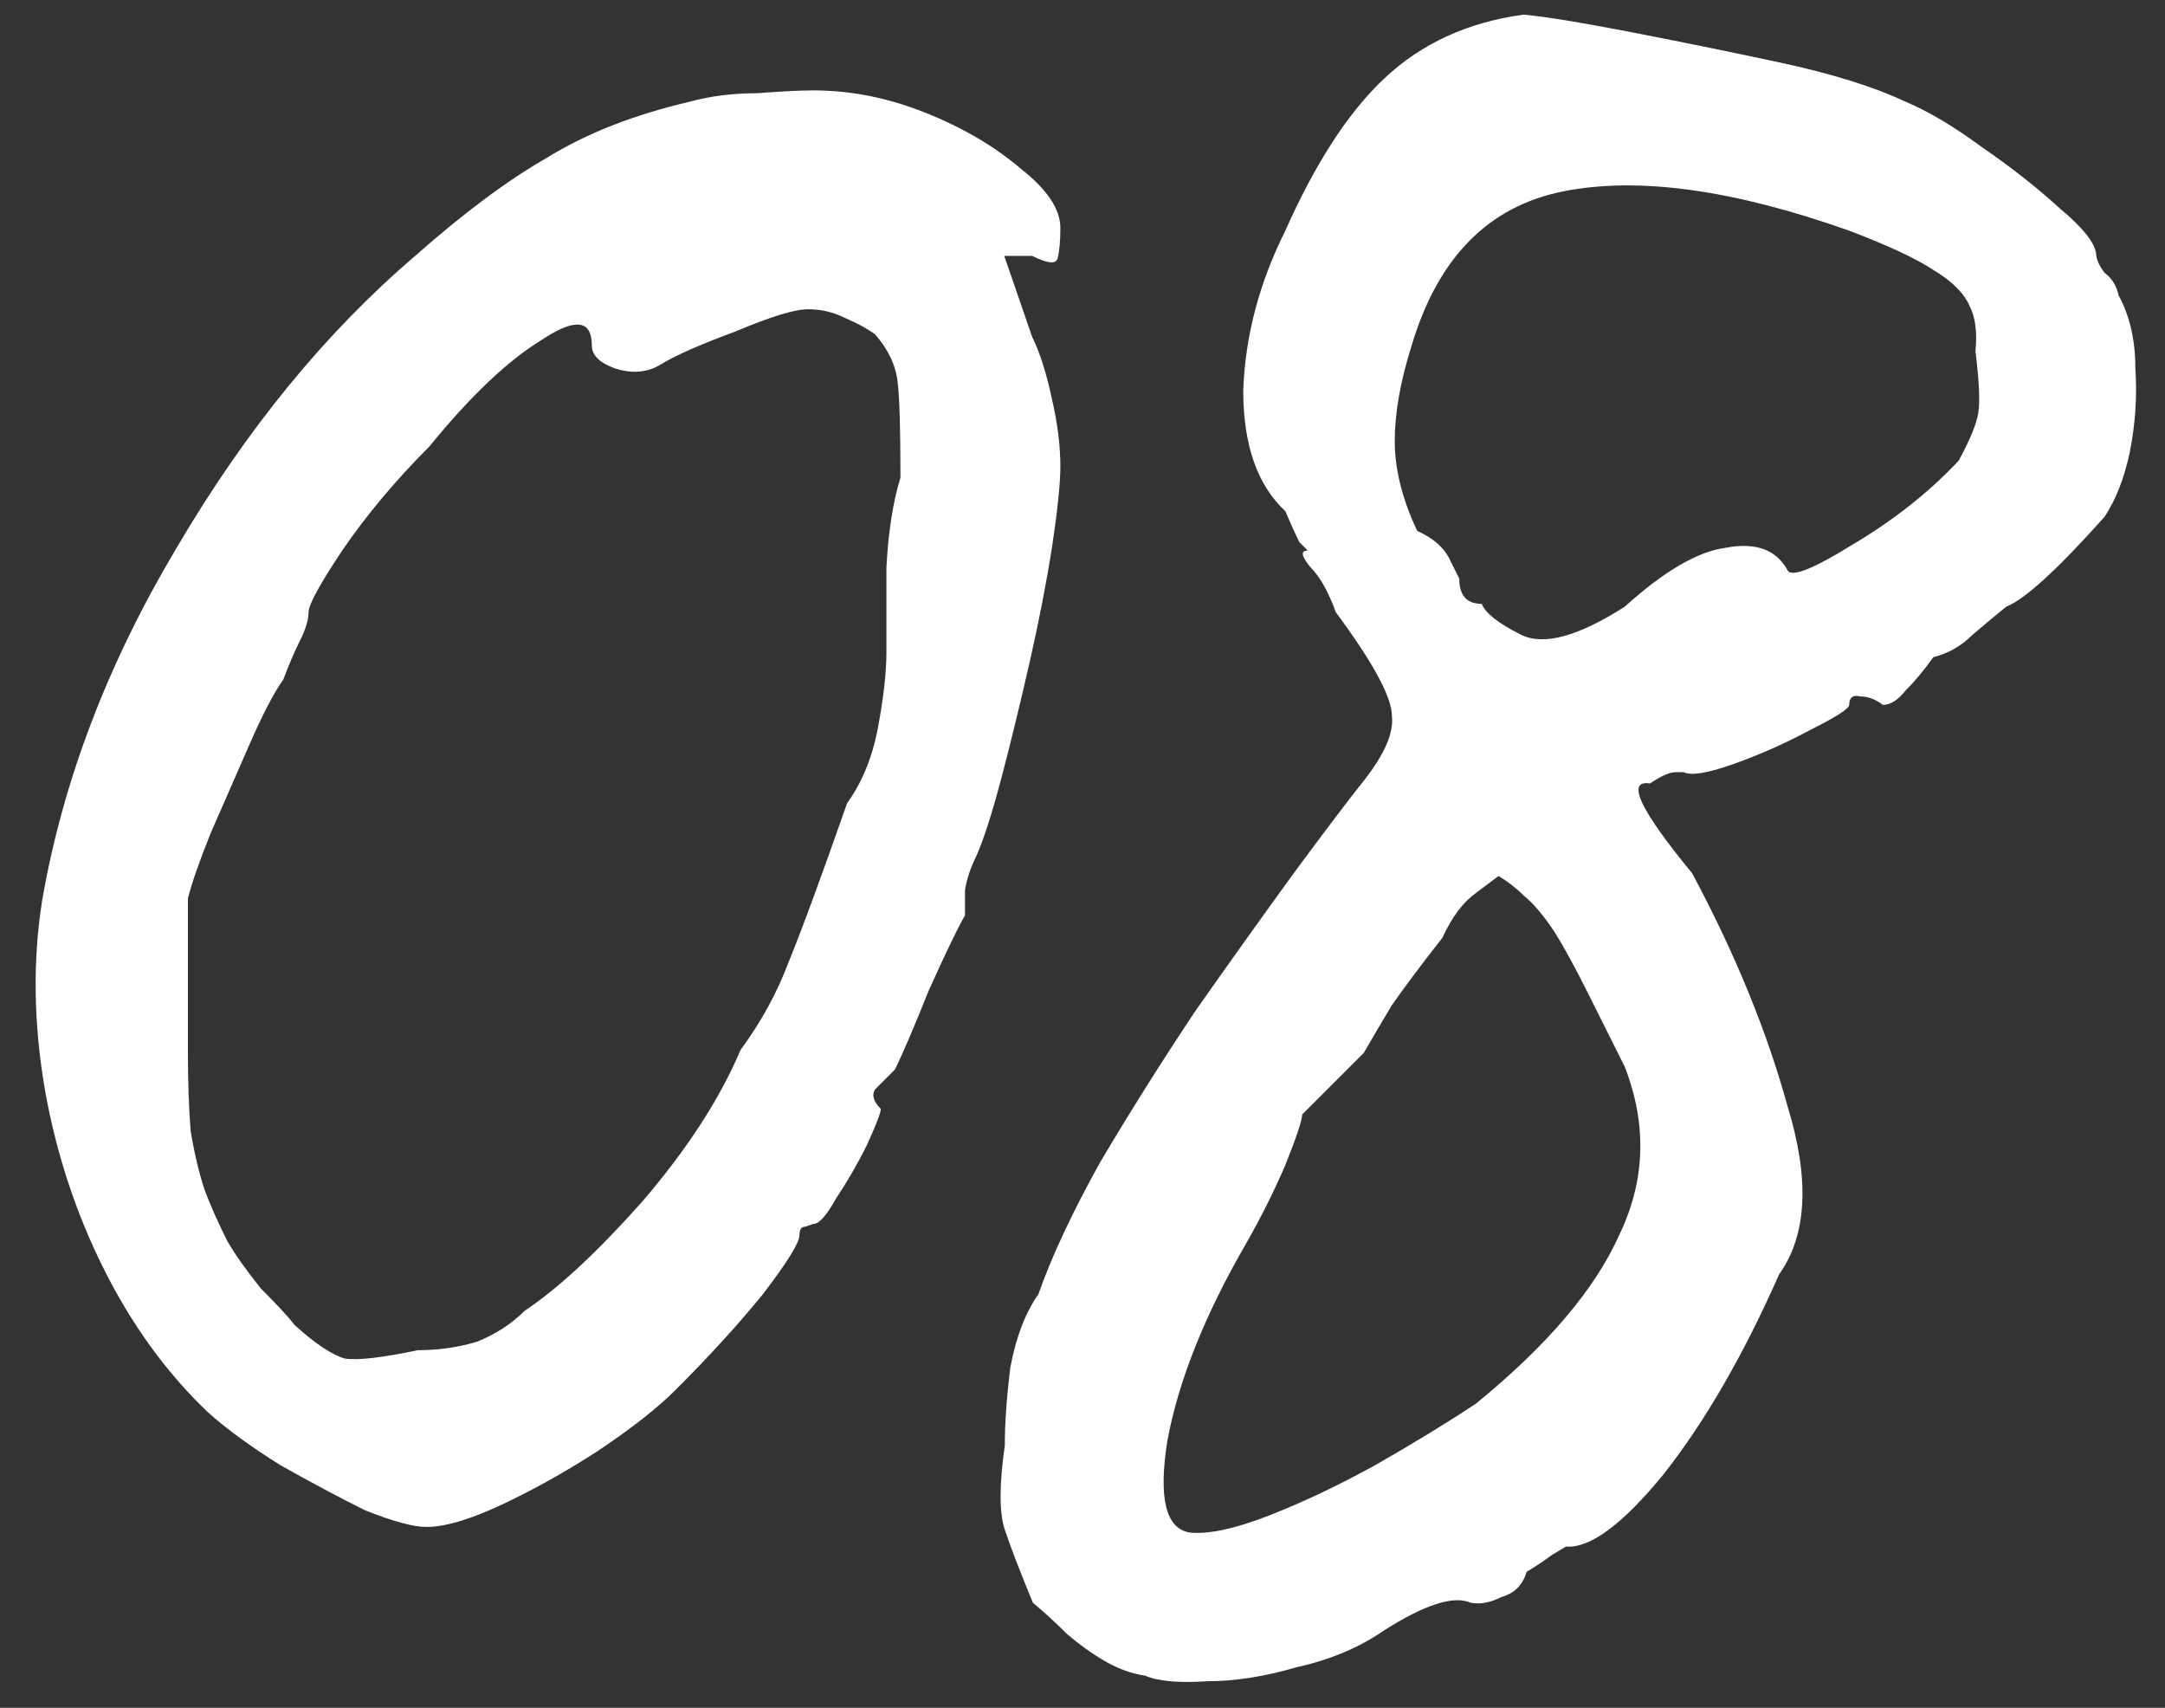 <?xml version="1.0" encoding="UTF-8"?> <svg xmlns="http://www.w3.org/2000/svg" width="71" height="56" viewBox="0 0 71 56" fill="none"><rect x="0" y="0" width="71" height="56" fill="#333333" stroke="none"/><path d="M13.982 50.068C13.553 50.068 12.878 49.884 11.958 49.516C11.099 49.087 10.179 48.596 9.198 48.044C8.217 47.431 7.419 46.848 6.806 46.296C5.457 45.008 4.322 43.444 3.402 41.604C2.482 39.764 1.838 37.801 1.47 35.716C1.102 33.569 1.071 31.515 1.378 29.552C2.053 25.627 3.525 21.763 5.794 17.96C8.063 14.096 10.67 10.907 13.614 8.392C15.209 6.981 16.65 5.908 17.938 5.172C19.226 4.375 20.79 3.761 22.63 3.332C23.305 3.148 24.041 3.056 24.838 3.056C25.635 2.995 26.249 2.964 26.678 2.964C27.905 2.964 29.131 3.209 30.358 3.7C31.585 4.191 32.627 4.804 33.486 5.54C34.345 6.215 34.774 6.859 34.774 7.472C34.774 7.901 34.743 8.239 34.682 8.484C34.621 8.668 34.345 8.637 33.854 8.392H32.934L33.854 11.06C34.099 11.551 34.314 12.225 34.498 13.084C34.682 13.881 34.774 14.617 34.774 15.292C34.774 15.844 34.682 16.733 34.498 17.96C34.314 19.125 34.069 20.383 33.762 21.732C33.455 23.081 33.149 24.339 32.842 25.504C32.535 26.669 32.259 27.528 32.014 28.08C31.83 28.448 31.707 28.816 31.646 29.184C31.646 29.491 31.646 29.767 31.646 30.012C31.401 30.441 31.002 31.269 30.45 32.496C29.959 33.723 29.591 34.581 29.346 35.072C29.101 35.317 28.886 35.532 28.702 35.716C28.579 35.9 28.641 36.115 28.886 36.36C28.886 36.483 28.733 36.881 28.426 37.556C28.119 38.169 27.782 38.752 27.414 39.304C27.107 39.856 26.862 40.132 26.678 40.132C26.678 40.132 26.586 40.163 26.402 40.224C26.279 40.224 26.218 40.316 26.218 40.5C26.218 40.745 25.819 41.389 25.022 42.432C24.225 43.413 23.274 44.456 22.17 45.56C21.557 46.173 20.698 46.848 19.594 47.584C18.551 48.259 17.509 48.841 16.466 49.332C15.423 49.823 14.595 50.068 13.982 50.068ZM13.706 44.272C14.381 44.272 15.025 44.18 15.638 43.996C16.251 43.751 16.773 43.413 17.202 42.984C18.306 42.248 19.594 41.052 21.066 39.396C22.538 37.679 23.611 36.023 24.286 34.428C24.961 33.508 25.482 32.557 25.85 31.576C26.279 30.533 26.923 28.785 27.782 26.332C28.273 25.657 28.61 24.829 28.794 23.848C28.978 22.867 29.07 22.039 29.07 21.364C29.07 20.689 29.07 19.769 29.07 18.604C29.131 17.439 29.285 16.457 29.53 15.66C29.53 14.065 29.499 13.023 29.438 12.532C29.377 11.98 29.131 11.459 28.702 10.968C28.457 10.784 28.119 10.6 27.69 10.416C27.322 10.232 26.923 10.14 26.494 10.14C26.065 10.14 25.267 10.385 24.102 10.876C22.937 11.305 22.109 11.673 21.618 11.98C21.189 12.225 20.698 12.256 20.146 12.072C19.655 11.888 19.41 11.643 19.41 11.336C19.41 10.477 18.858 10.416 17.754 11.152C16.65 11.827 15.423 12.992 14.074 14.648C12.97 15.752 12.019 16.887 11.222 18.052C10.486 19.156 10.118 19.831 10.118 20.076C10.118 20.321 10.026 20.628 9.842 20.996C9.658 21.364 9.474 21.793 9.29 22.284C8.983 22.713 8.615 23.419 8.186 24.4C7.757 25.381 7.327 26.363 6.898 27.344C6.53 28.264 6.285 28.969 6.162 29.46C6.162 29.705 6.162 30.38 6.162 31.484C6.162 32.527 6.162 33.508 6.162 34.428C6.162 35.471 6.193 36.36 6.254 37.096C6.377 37.832 6.53 38.476 6.714 39.028C6.898 39.519 7.143 40.071 7.45 40.684C7.695 41.113 8.063 41.635 8.554 42.248C9.106 42.8 9.474 43.199 9.658 43.444C10.333 44.057 10.885 44.425 11.314 44.548C11.743 44.609 12.541 44.517 13.706 44.272ZM37.552 54.944C37.123 54.883 36.693 54.729 36.264 54.484C35.835 54.239 35.405 53.932 34.976 53.564C34.608 53.196 34.24 52.859 33.872 52.552C33.443 51.509 33.136 50.712 32.952 50.16C32.768 49.608 32.768 48.688 32.952 47.4C32.952 46.664 33.013 45.805 33.136 44.824C33.32 43.843 33.627 43.045 34.056 42.432C34.485 41.205 35.16 39.764 36.08 38.108C37.061 36.452 38.104 34.796 39.208 33.14C40.373 31.484 41.447 29.981 42.428 28.632C43.471 27.221 44.237 26.209 44.728 25.596C45.403 24.737 45.709 24.032 45.648 23.48C45.648 22.867 45.035 21.732 43.808 20.076C43.563 19.401 43.287 18.911 42.98 18.604C42.673 18.236 42.643 18.052 42.888 18.052C42.888 18.052 42.796 17.96 42.612 17.776C42.489 17.531 42.336 17.193 42.152 16.764C41.232 15.905 40.772 14.587 40.772 12.808C40.833 11.029 41.293 9.281 42.152 7.564C43.133 5.356 44.207 3.7 45.372 2.596C46.599 1.431 48.132 0.725 49.972 0.48C50.647 0.541 51.781 0.725 53.376 1.032C54.971 1.339 56.627 1.676 58.344 2.044C60.061 2.412 61.441 2.841 62.484 3.332C63.22 3.639 64.048 4.129 64.968 4.804C65.949 5.479 66.808 6.153 67.544 6.828C68.28 7.441 68.679 7.932 68.74 8.3C68.74 8.484 68.832 8.699 69.016 8.944C69.261 9.128 69.415 9.373 69.476 9.68C69.844 10.355 70.028 11.152 70.028 12.072C70.089 12.992 70.028 13.912 69.844 14.832C69.66 15.691 69.384 16.396 69.016 16.948C67.483 18.665 66.409 19.647 65.796 19.892C65.489 20.137 65.121 20.444 64.692 20.812C64.324 21.18 63.895 21.425 63.404 21.548C63.097 21.977 62.791 22.345 62.484 22.652C62.239 22.959 61.993 23.112 61.748 23.112C61.503 22.928 61.257 22.836 61.012 22.836C60.767 22.775 60.644 22.867 60.644 23.112C60.644 23.235 60.215 23.511 59.356 23.94C58.559 24.369 57.731 24.737 56.872 25.044C56.013 25.351 55.461 25.443 55.216 25.32C55.216 25.32 55.124 25.32 54.94 25.32C54.756 25.32 54.48 25.443 54.112 25.688C53.315 25.565 53.775 26.547 55.492 28.632C56.903 31.269 57.945 33.815 58.62 36.268C59.356 38.66 59.264 40.5 58.344 41.788C57.179 44.425 55.921 46.603 54.572 48.32C53.223 49.976 52.149 50.773 51.352 50.712C51.352 50.712 51.199 50.804 50.892 50.988C50.647 51.172 50.371 51.356 50.064 51.54C49.941 51.969 49.665 52.245 49.236 52.368C48.868 52.552 48.531 52.613 48.224 52.552C47.672 52.307 46.721 52.613 45.372 53.472C44.575 54.024 43.624 54.423 42.52 54.668C41.477 54.975 40.496 55.128 39.576 55.128C38.656 55.189 37.981 55.128 37.552 54.944ZM39.024 50.252C39.637 50.313 40.496 50.129 41.6 49.7C42.704 49.271 43.869 48.719 45.096 48.044C46.384 47.308 47.488 46.633 48.408 46.02C50.739 44.119 52.303 42.279 53.1 40.5C53.959 38.721 54.02 36.881 53.284 34.98C52.916 34.244 52.517 33.447 52.088 32.588C51.659 31.729 51.291 31.055 50.984 30.564C50.616 30.012 50.279 29.613 49.972 29.368C49.727 29.123 49.451 28.908 49.144 28.724C49.144 28.724 48.899 28.908 48.408 29.276C47.979 29.583 47.611 30.073 47.304 30.748C46.629 31.607 46.077 32.343 45.648 32.956C45.28 33.569 44.973 34.091 44.728 34.52C44.299 34.949 43.9 35.348 43.532 35.716C43.164 36.084 42.888 36.36 42.704 36.544C42.704 36.728 42.52 37.28 42.152 38.2C41.784 39.059 41.355 39.917 40.864 40.776C39.515 43.107 38.656 45.253 38.288 47.216C37.981 49.117 38.227 50.129 39.024 50.252ZM53.284 19.892C54.572 18.727 55.676 18.083 56.596 17.96C57.577 17.776 58.252 18.021 58.62 18.696C58.743 18.941 59.448 18.665 60.736 17.868C62.085 17.071 63.251 16.151 64.232 15.108C64.6 14.433 64.815 13.912 64.876 13.544C64.937 13.176 64.907 12.501 64.784 11.52C64.845 10.907 64.784 10.416 64.6 10.048C64.416 9.619 64.017 9.22 63.404 8.852C62.852 8.484 61.932 8.055 60.644 7.564C56.841 6.215 53.713 5.785 51.26 6.276C48.807 6.767 47.151 8.453 46.292 11.336C45.924 12.501 45.74 13.544 45.74 14.464C45.74 15.384 45.985 16.365 46.476 17.408C47.028 17.653 47.396 17.991 47.58 18.42C47.764 18.788 47.856 18.972 47.856 18.972C47.856 19.524 48.101 19.8 48.592 19.8C48.715 20.107 49.144 20.444 49.88 20.812C50.616 21.18 51.751 20.873 53.284 19.892Z" fill="white"></path></svg> 